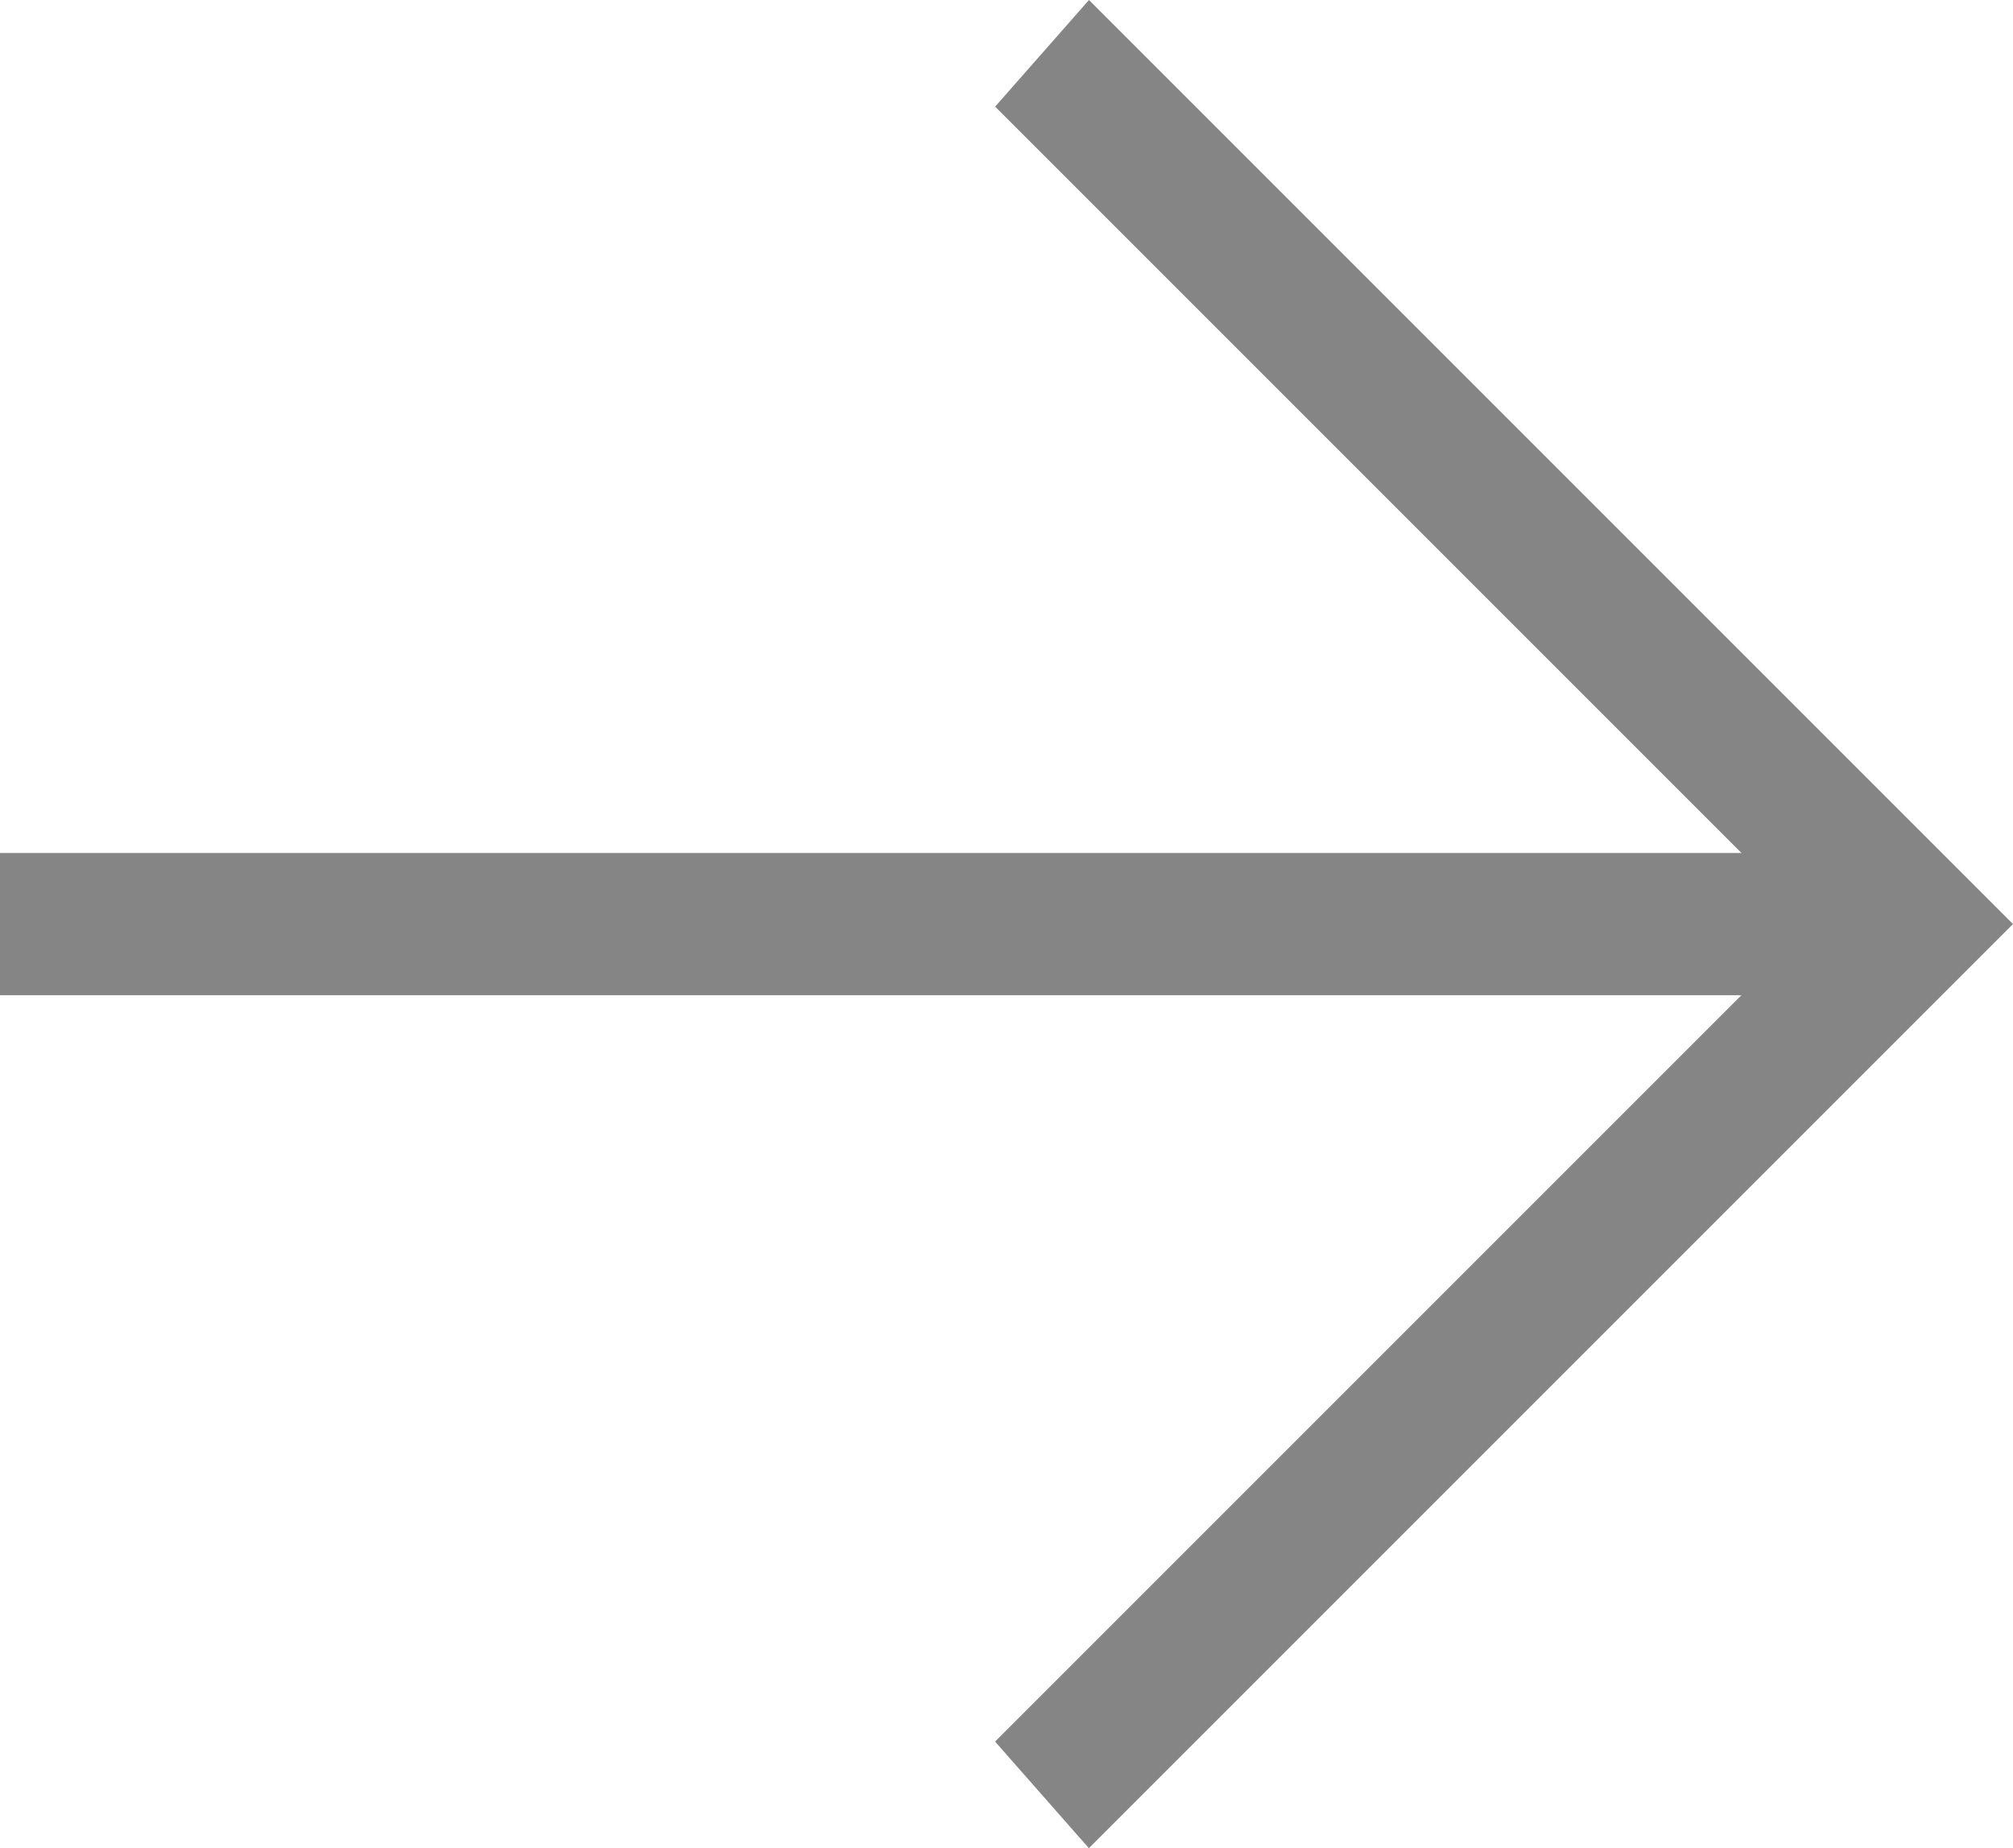 <svg xmlns="http://www.w3.org/2000/svg" width="26.604" height="24.425" viewBox="0 0 26.604 24.425">
  <path id="arrow-left" d="M4.84,19.152H27.855l-9.864,9.864,1.24,1.409L31.444,18.212,19.232,6l-1.24,1.409,9.864,9.864H4.84Z" transform="translate(-4.84 -6)" fill="#858585"/>
</svg>
